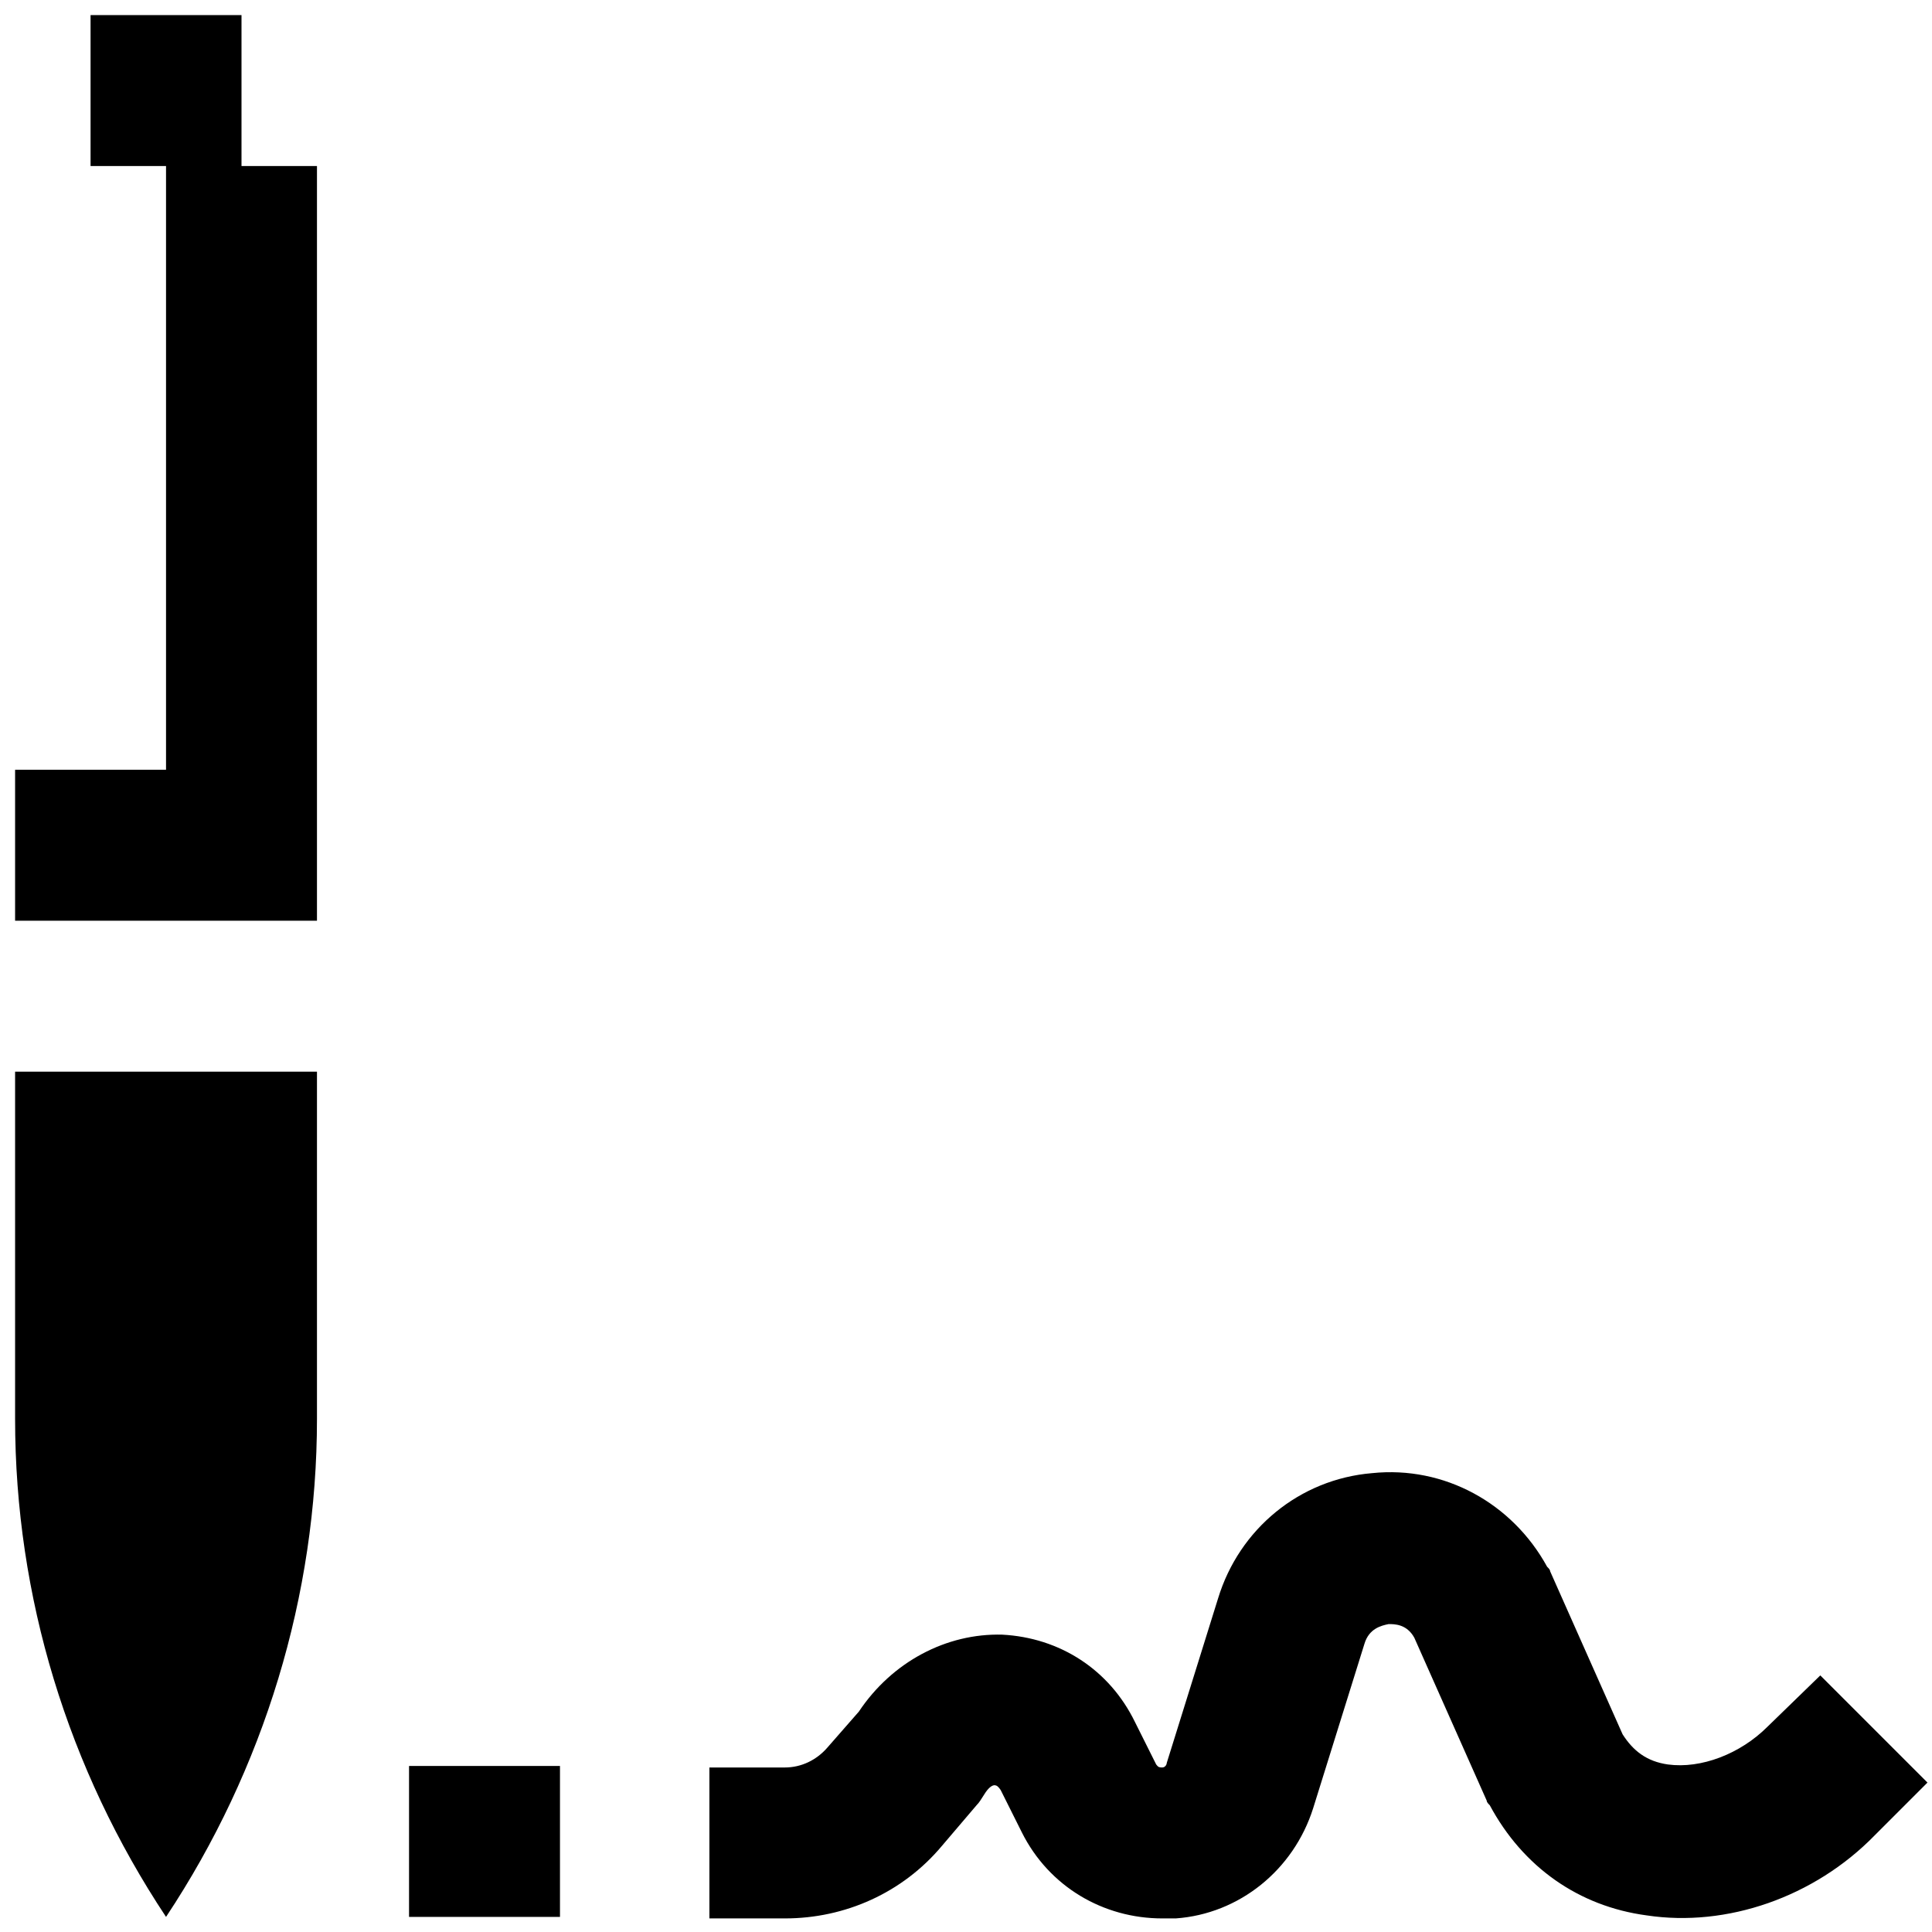 <svg height='100px' width='100px'  fill="#000000" xmlns="http://www.w3.org/2000/svg" xmlns:xlink="http://www.w3.org/1999/xlink" version="1.1" x="0px" y="0px" viewBox="0 0 128 128" style="enable-background:new 0 0 128 128;" xml:space="preserve"><g><rect x="27.1" y="117" width="10" height="10"></rect><path d="M117.1,114.4c-1.8,1.8-4.4,2.8-6.6,2.5c-1.4-0.2-2.3-0.9-3-2l-4.8-10.8c0-0.1-0.1-0.2-0.2-0.3c-2.3-4.2-6.8-6.7-11.6-6.2   c-4.8,0.4-8.8,3.7-10.2,8.3l-3.4,10.9c0,0.1-0.1,0.3-0.3,0.3c-0.3,0-0.3-0.1-0.4-0.2l-1.4-2.8c-1.7-3.5-5-5.6-8.8-5.8   c-3.7-0.1-7.3,1.8-9.5,5.1l-2.1,2.4c-0.7,0.8-1.7,1.3-2.8,1.3h-5v10h5c4,0,7.8-1.7,10.4-4.8l2.3-2.7c0.2-0.2,0.3-0.4,0.5-0.7   c0.3-0.5,0.6-0.7,0.8-0.6c0,0,0.1,0,0.3,0.3l1.4,2.8c1.8,3.6,5.4,5.7,9.3,5.7c0.3,0,0.6,0,0.9,0c4.2-0.3,7.8-3.2,9.1-7.3l3.4-10.9   c0.3-1,1.1-1.2,1.6-1.3c0.4,0,1.2,0,1.7,0.9l4.8,10.8c0,0.1,0.1,0.2,0.2,0.3c2.2,4.1,5.9,6.7,10.4,7.3c5.3,0.8,11.1-1.2,15.1-5.3   l3.5-3.5l-7.1-7.1L117.1,114.4z"></path><path d="M1,94c0,11.8,3.5,23.2,10,33h0c6.5-9.8,10-21.3,10-33V71H1V94z"></path><polygon points="16,1 6,1 6,11 11,11 11,51 1,51 1,61 21,61 21,11 16,11  "></polygon></g></svg>